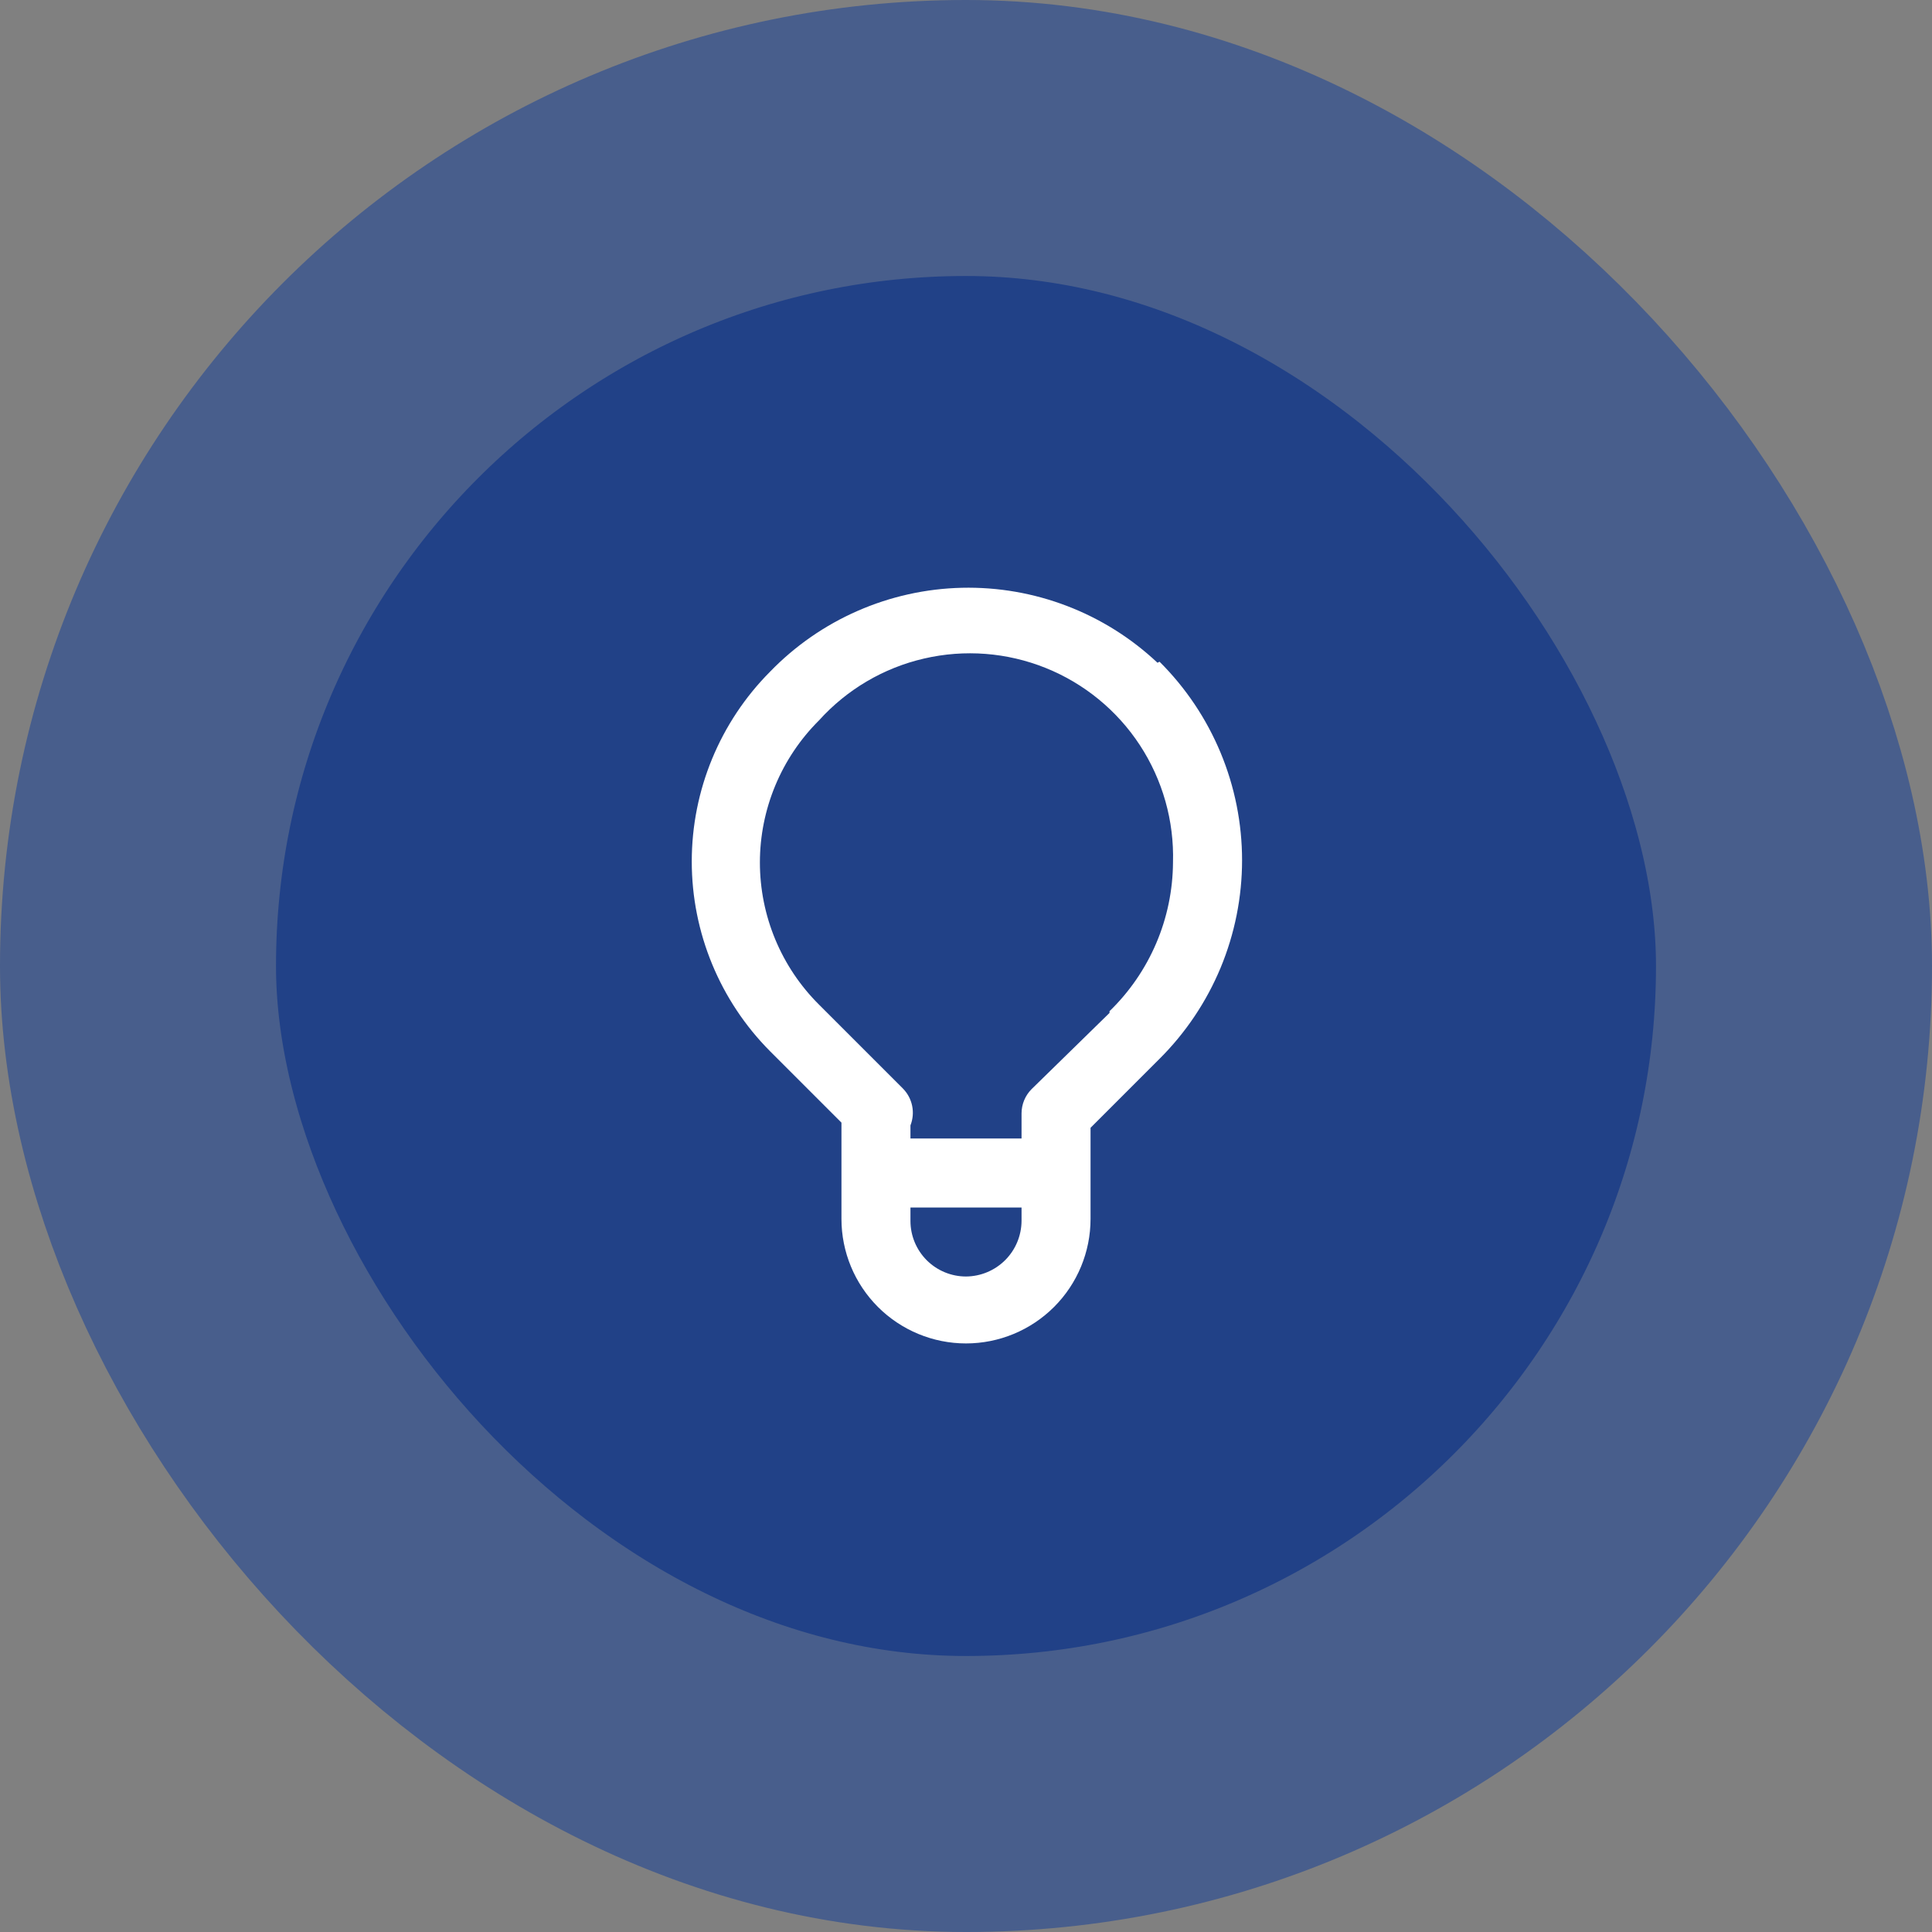 <svg width="56" height="56" viewBox="0 0 56 56" fill="none" xmlns="http://www.w3.org/2000/svg">
<rect x="0" y="0" width="56" height="56" fill="#808080" stroke="none"/>
<rect x="4" y="4" width="48" height="48" rx="24" fill="#214187"/>
<rect x="4" y="4" width="48" height="48" rx="24" stroke="#485E8C" stroke-width="8"/>
<path d="M33.55 19.21C32.019 17.769 29.983 16.989 27.882 17.037C25.78 17.086 23.782 17.96 22.32 19.47C20.867 20.931 20.051 22.909 20.051 24.97C20.051 27.031 20.867 29.008 22.32 30.47L24.39 32.54V35.33C24.39 36.287 24.77 37.205 25.447 37.882C26.124 38.559 27.043 38.94 28 38.94C28.957 38.94 29.876 38.559 30.553 37.882C31.23 37.205 31.61 36.287 31.61 35.33V32.69L33.61 30.69C34.368 29.935 34.969 29.038 35.38 28.051C35.79 27.063 36.002 26.004 36.002 24.935C36.002 23.865 35.79 22.806 35.38 21.819C34.969 20.831 34.368 19.934 33.61 19.18L33.55 19.21ZM28 37C27.573 37 27.163 36.83 26.861 36.528C26.56 36.226 26.39 35.817 26.39 35.39V35H29.61V35.39C29.607 35.816 29.437 36.224 29.136 36.525C28.834 36.827 28.426 36.997 28 37ZM32.16 29.36L29.9 31.57C29.715 31.756 29.611 32.007 29.61 32.27V33H26.39V32.62C26.461 32.439 26.478 32.242 26.439 32.052C26.4 31.862 26.306 31.688 26.17 31.55L23.74 29.12C23.197 28.58 22.766 27.938 22.472 27.231C22.178 26.524 22.026 25.765 22.026 25C22.026 24.234 22.178 23.476 22.472 22.769C22.766 22.062 23.197 21.42 23.74 20.88C24.548 19.985 25.61 19.359 26.785 19.088C27.959 18.816 29.189 18.911 30.307 19.36C31.426 19.809 32.38 20.591 33.04 21.599C33.7 22.608 34.035 23.795 34 25C33.995 25.804 33.83 26.6 33.514 27.34C33.198 28.08 32.738 28.75 32.16 29.31V29.36Z" fill="white"/>
</svg>

